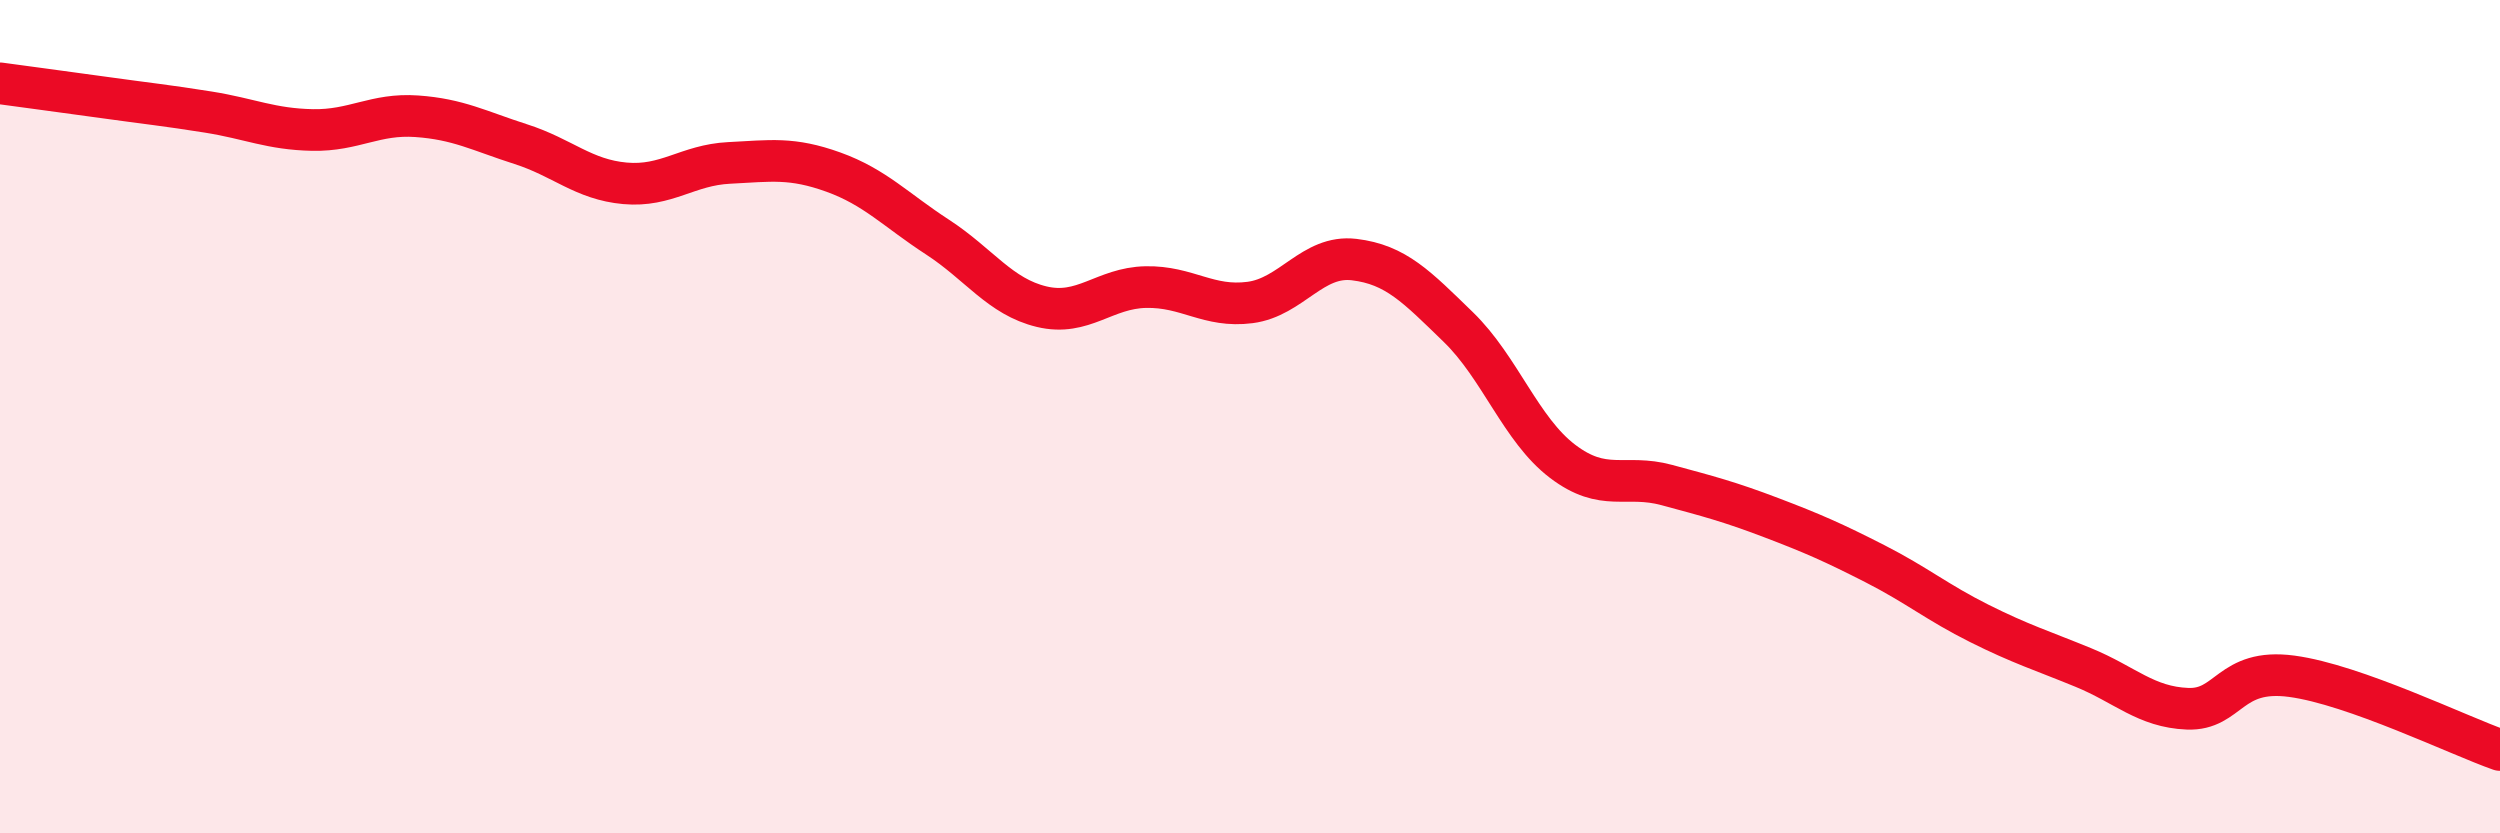 
    <svg width="60" height="20" viewBox="0 0 60 20" xmlns="http://www.w3.org/2000/svg">
      <path
        d="M 0,2 C 0.5,2.07 1.5,2.2 2.5,2.34 C 3.5,2.48 4,2.53 5,2.69 C 6,2.85 6.5,3.1 7.5,3.12 C 8.5,3.14 9,2.72 10,2.79 C 11,2.86 11.5,3.14 12.5,3.46 C 13.5,3.78 14,4.31 15,4.4 C 16,4.49 16.5,3.96 17.5,3.91 C 18.5,3.86 19,3.77 20,4.13 C 21,4.49 21.5,5.04 22.5,5.69 C 23.5,6.34 24,7.12 25,7.36 C 26,7.6 26.5,6.91 27.5,6.89 C 28.5,6.87 29,7.39 30,7.26 C 31,7.13 31.5,6.11 32.5,6.23 C 33.5,6.35 34,6.88 35,7.85 C 36,8.82 36.5,10.31 37.5,11.07 C 38.5,11.83 39,11.37 40,11.64 C 41,11.91 41.5,12.04 42.5,12.42 C 43.5,12.8 44,13.02 45,13.53 C 46,14.04 46.5,14.46 47.5,14.96 C 48.5,15.46 49,15.61 50,16.02 C 51,16.43 51.5,16.97 52.5,17.01 C 53.5,17.05 53.5,16.03 55,16.23 C 56.5,16.43 59,17.65 60,18L60 20L0 20Z"
        fill="#EB0A25"
        opacity="0.1"
        stroke-linecap="round"
        stroke-linejoin="round"
      />
      <path
        d="M 0,2 C 0.5,2.07 1.5,2.2 2.5,2.34 C 3.5,2.48 4,2.53 5,2.69 C 6,2.85 6.5,3.1 7.5,3.12 C 8.5,3.14 9,2.72 10,2.79 C 11,2.86 11.5,3.14 12.5,3.46 C 13.5,3.78 14,4.31 15,4.4 C 16,4.49 16.5,3.96 17.5,3.91 C 18.5,3.86 19,3.77 20,4.13 C 21,4.49 21.5,5.04 22.5,5.69 C 23.5,6.34 24,7.12 25,7.36 C 26,7.6 26.5,6.91 27.5,6.89 C 28.5,6.87 29,7.39 30,7.26 C 31,7.13 31.5,6.11 32.5,6.23 C 33.5,6.35 34,6.88 35,7.85 C 36,8.82 36.5,10.31 37.5,11.07 C 38.5,11.83 39,11.37 40,11.64 C 41,11.91 41.5,12.04 42.5,12.42 C 43.5,12.8 44,13.02 45,13.53 C 46,14.04 46.5,14.46 47.5,14.96 C 48.5,15.46 49,15.61 50,16.02 C 51,16.43 51.5,16.97 52.5,17.01 C 53.5,17.05 53.5,16.03 55,16.23 C 56.5,16.43 59,17.65 60,18"
        stroke="#EB0A25"
        stroke-width="1"
        fill="none"
        stroke-linecap="round"
        stroke-linejoin="round"
      />
    </svg>
  